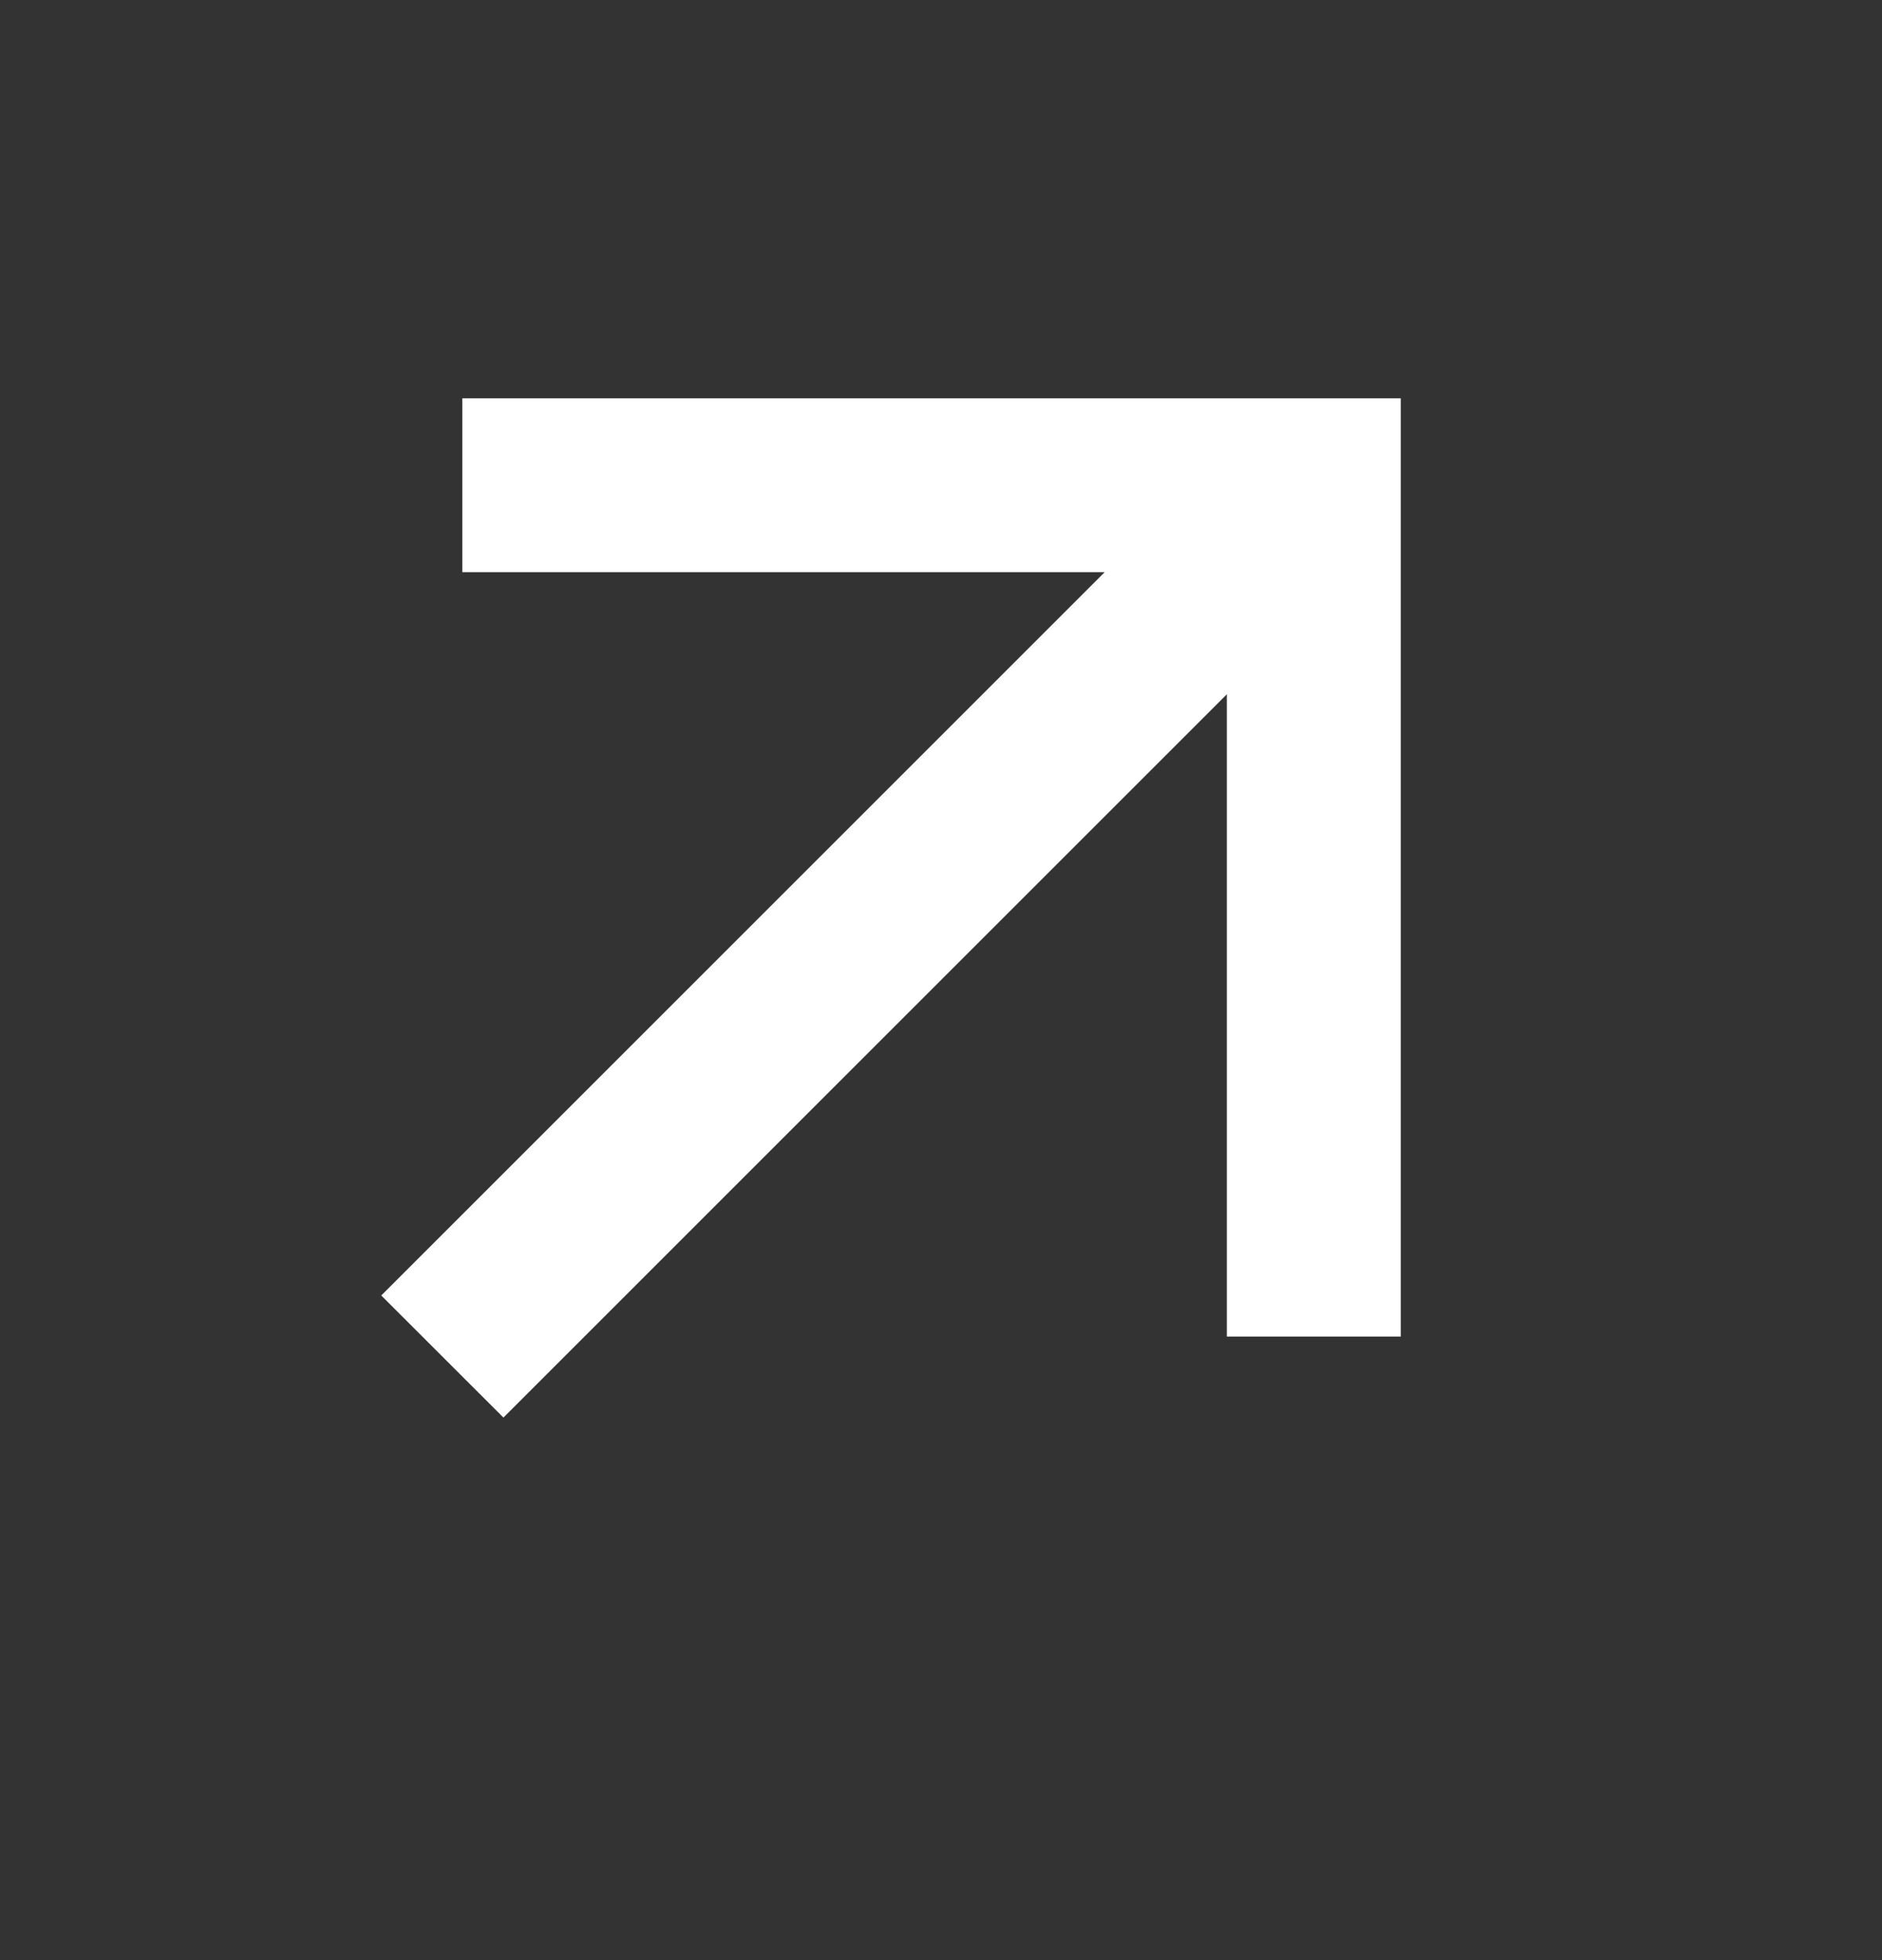 <svg width="24" height="25" viewBox="0 0 24 25" fill="none" xmlns="http://www.w3.org/2000/svg">
<rect x="0" y="0" width="24" height="25" fill="#333333" stroke="none"/>
<mask id="mask0_4312_2282" style="mask-type:alpha" maskUnits="userSpaceOnUse" x="0" y="0" width="24" height="25">
<rect y="0.218" width="24" height="24" fill="#D9D9D9"/>
</mask>
<g mask="url(#mask0_4312_2282)">
<path d="M6.42 18.08L4.862 16.523L14.087 7.298H5.896V5.08H17.863V17.047H15.645V8.855L6.42 18.08Z" fill="white"/>
</g>
</svg>
